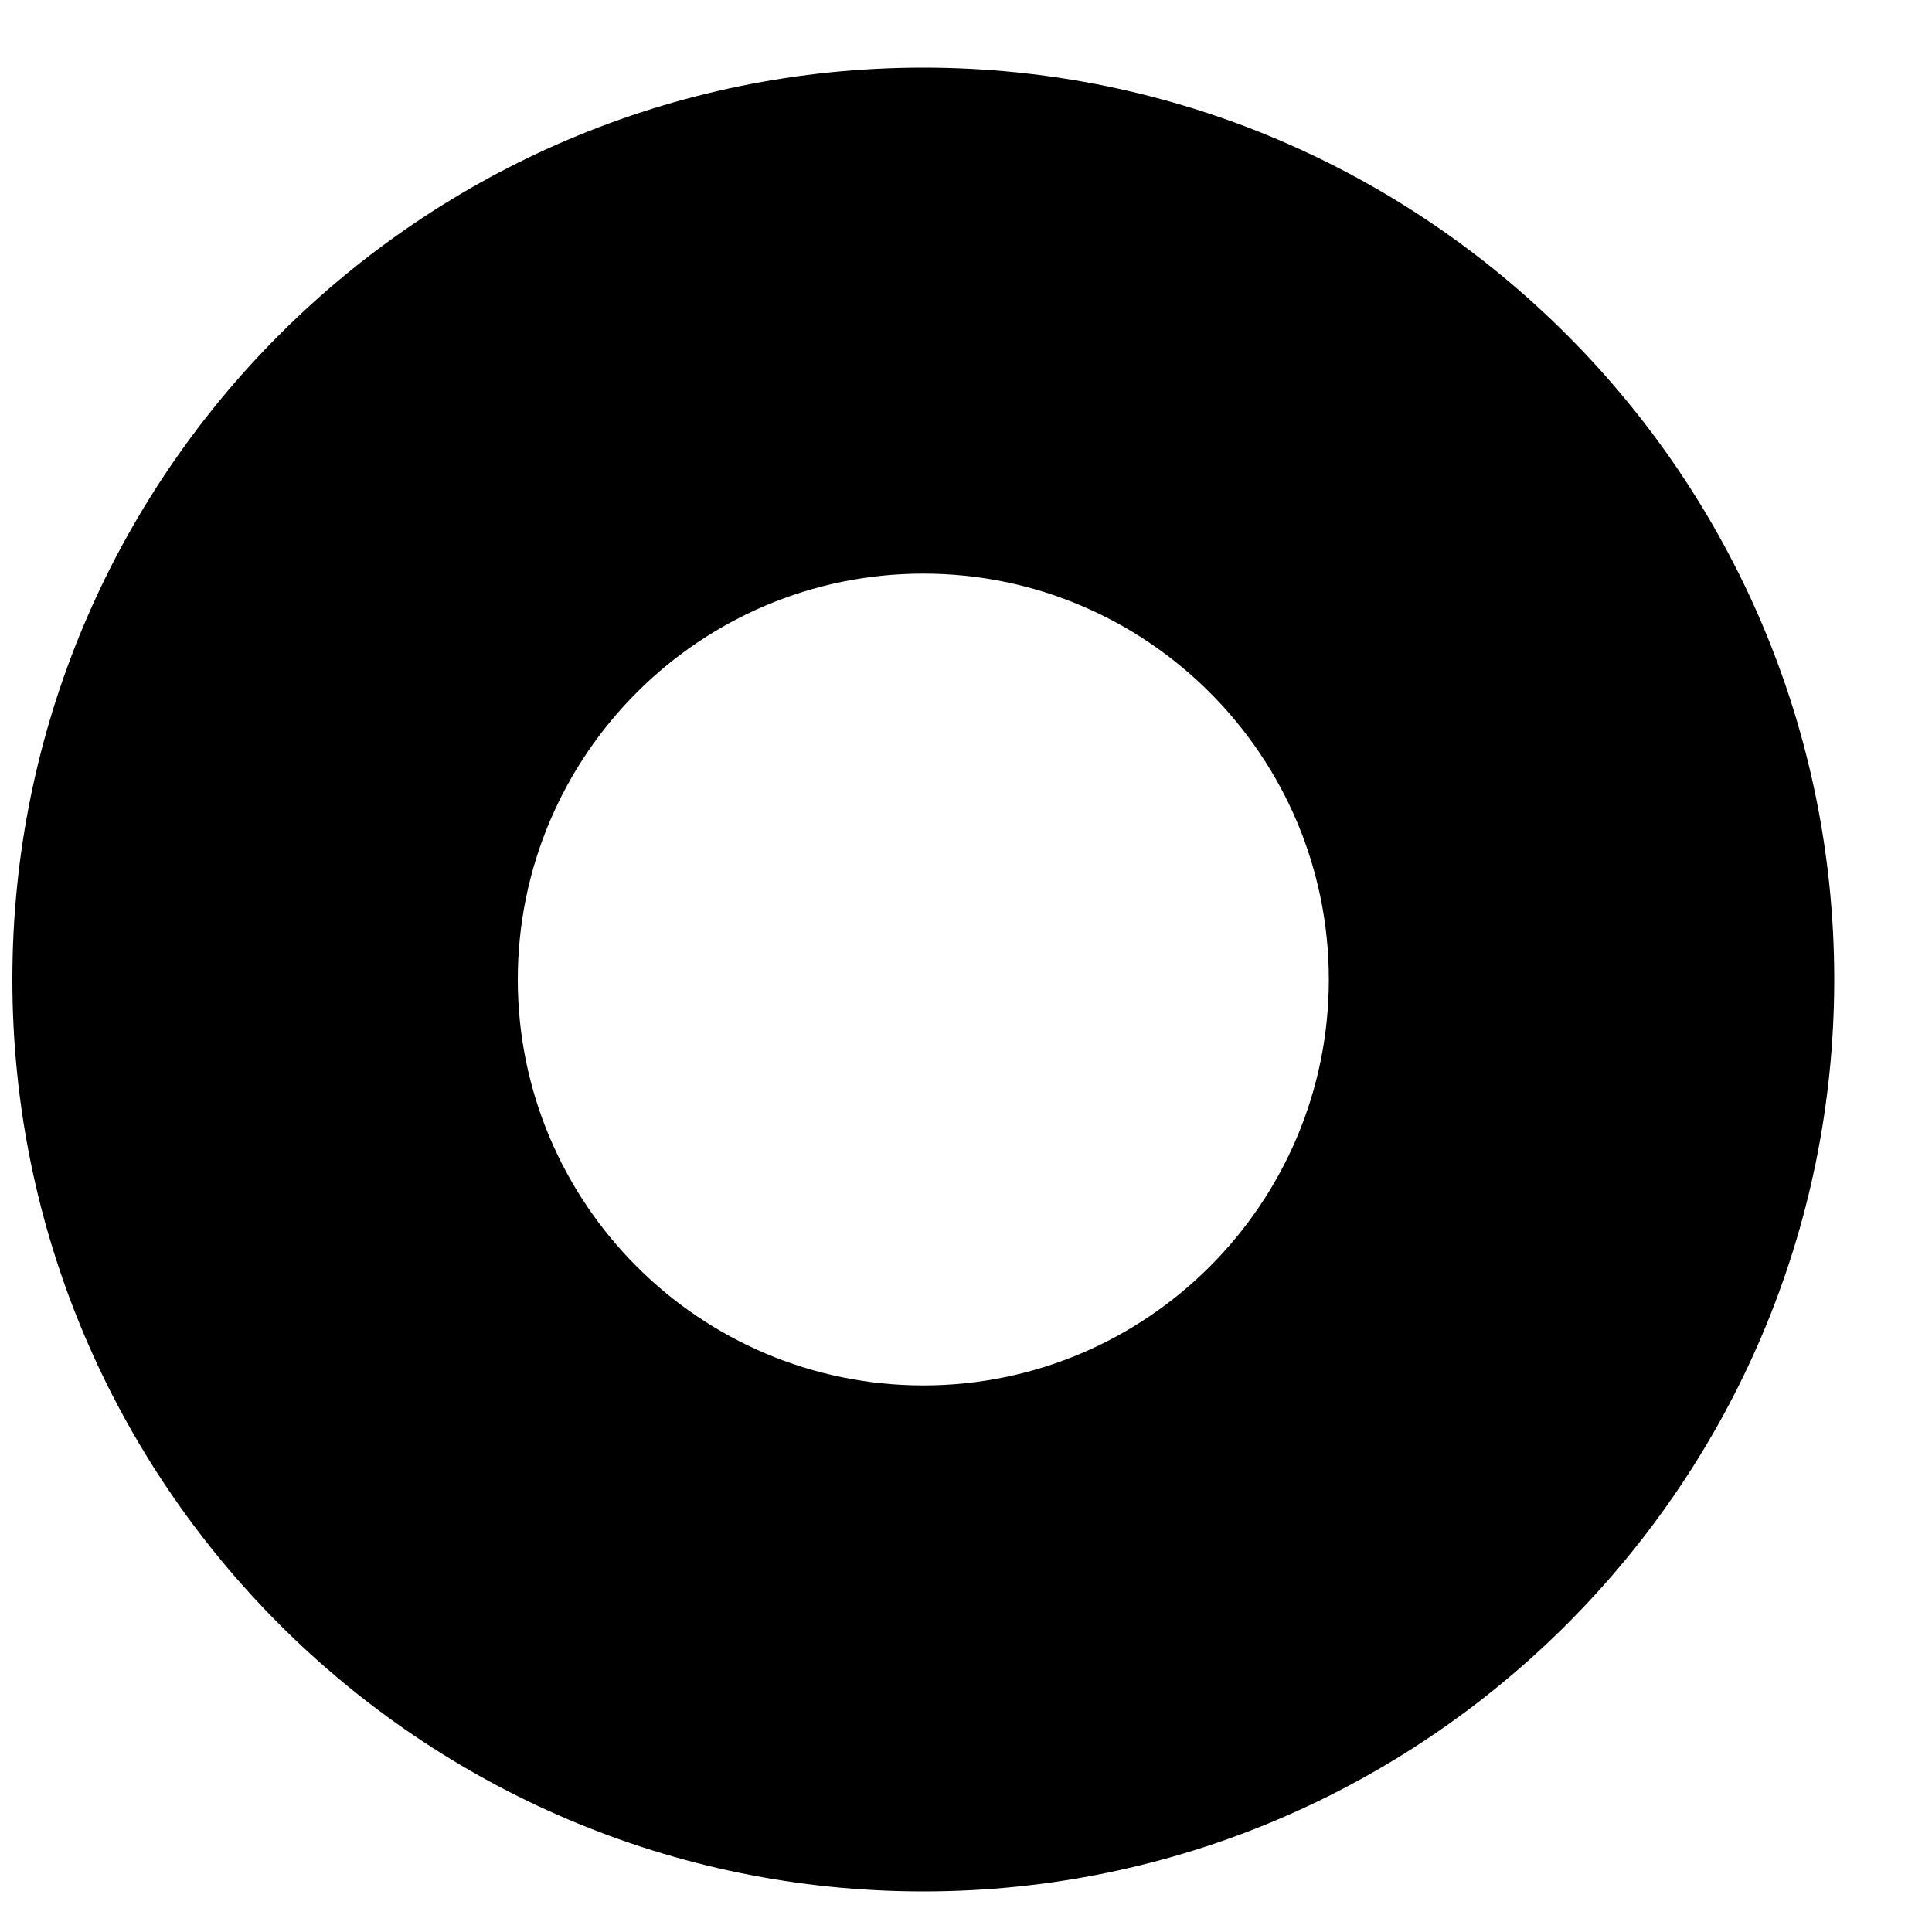 <svg xmlns="http://www.w3.org/2000/svg" width="10" height="10" viewBox="0 0 10 10" fill="none"><path d="M4.779 0.35C2.176 0.35 0.064 2.465 0.064 5.07C0.064 7.675 2.176 9.79 4.779 9.79C7.381 9.79 9.494 7.669 9.494 5.07C9.494 2.471 7.381 0.35 4.779 0.35ZM4.779 7.171C3.621 7.171 2.68 6.229 2.68 5.07C2.68 3.911 3.621 2.969 4.779 2.969C5.936 2.969 6.878 3.911 6.878 5.07C6.878 6.229 5.936 7.171 4.779 7.171Z" fill="black"></path></svg>